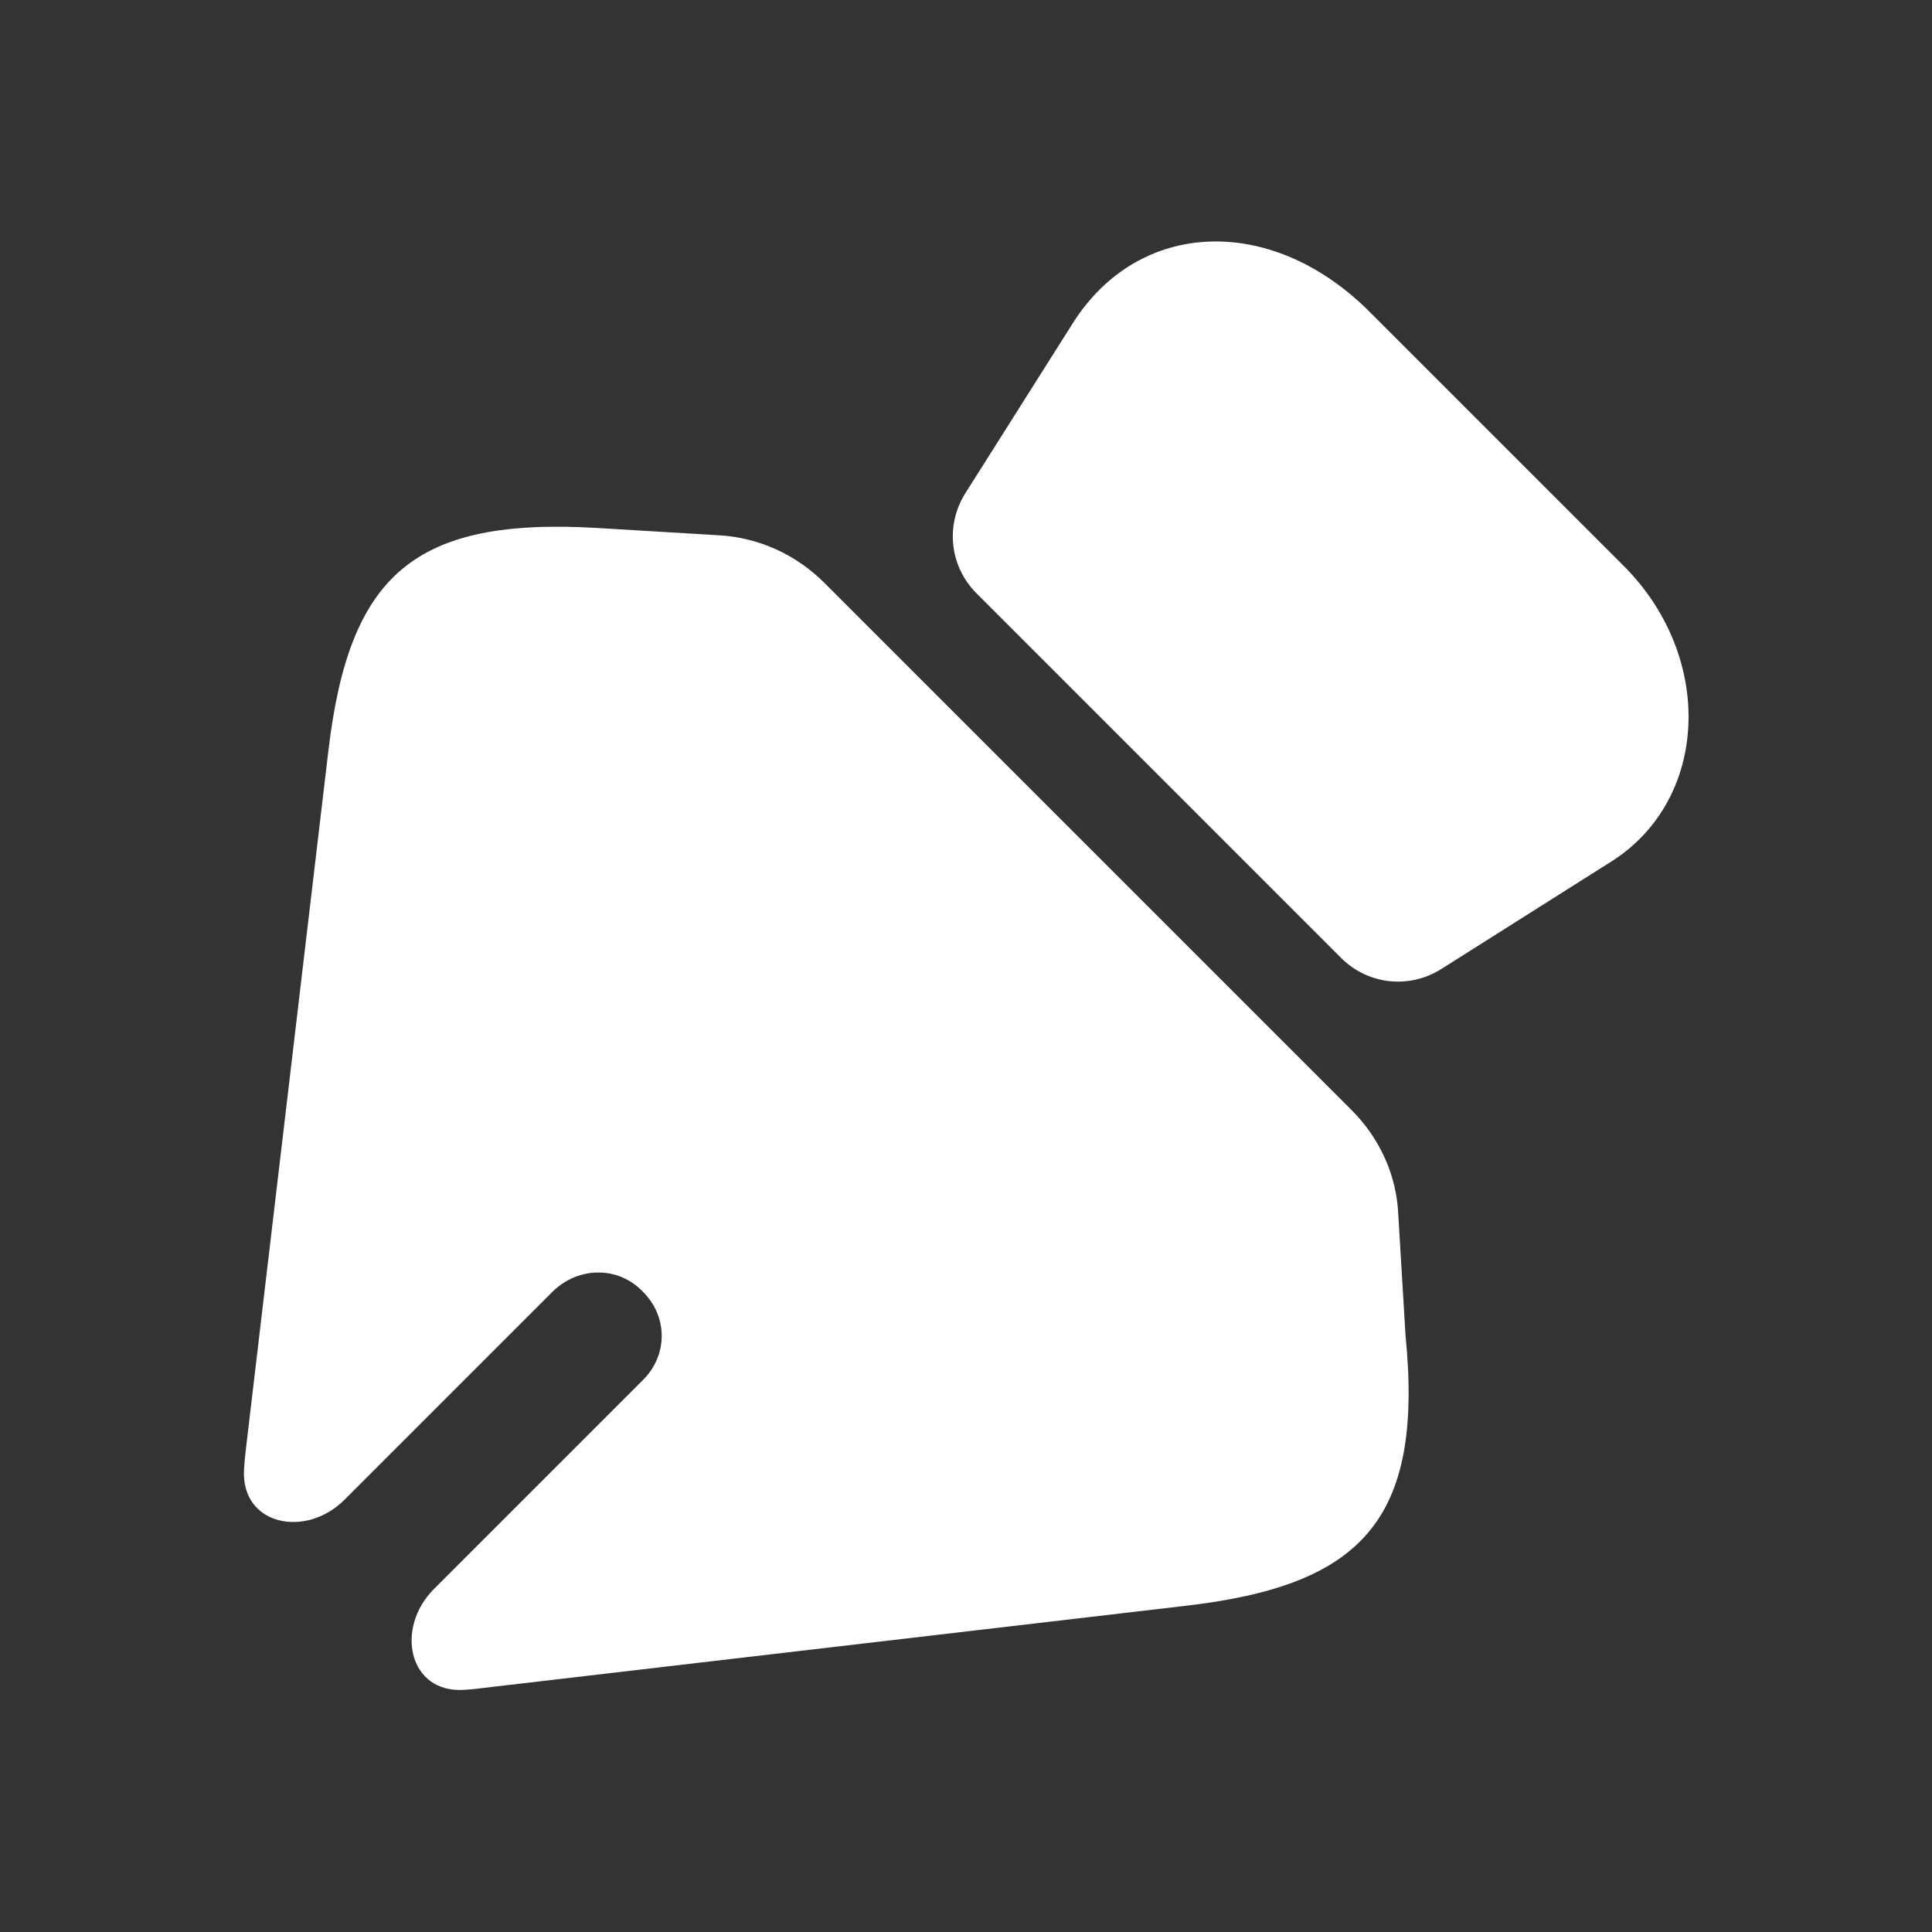 <?xml version="1.0" encoding="UTF-8"?> <svg xmlns="http://www.w3.org/2000/svg" width="24" height="24" viewBox="0 0 24 24" fill="none"><rect x="0" y="0" width="24" height="24" fill="#333333" stroke="none"/><path d="M20.02 10.7L17.9 12.04C17.5 12.29 16.99 12.23 16.66 11.9L12.13 7.37C11.8 7.04 11.74 6.53 11.99 6.13L13.33 4.01C14.15 2.72 15.79 2.66 17 3.86L20.18 7.04C21.3 8.17 21.23 9.93 20.02 10.7Z" fill="white"></path><path d="M14.71 19.95L5.99 20.97C5.912 20.981 5.835 20.988 5.76 20.992C5.075 21.033 4.905 20.225 5.39 19.74L7.98 17.15C8.3 16.84 8.3 16.35 7.98 16.04C7.68 15.73 7.19 15.73 6.87 16.04L4.28 18.63C3.795 19.115 2.995 18.945 3.031 18.259C3.035 18.187 3.041 18.114 3.05 18.04L4.08 9.32C4.34 7.14 5.14 6.42 7.44 6.56L8.94 6.65C9.43 6.68 9.89 6.89 10.24 7.24L16.79 13.79C17.14 14.14 17.35 14.6 17.37 15.09L17.46 16.59C17.69 18.9 16.9 19.7 14.71 19.95Z" fill="white"></path></svg> 